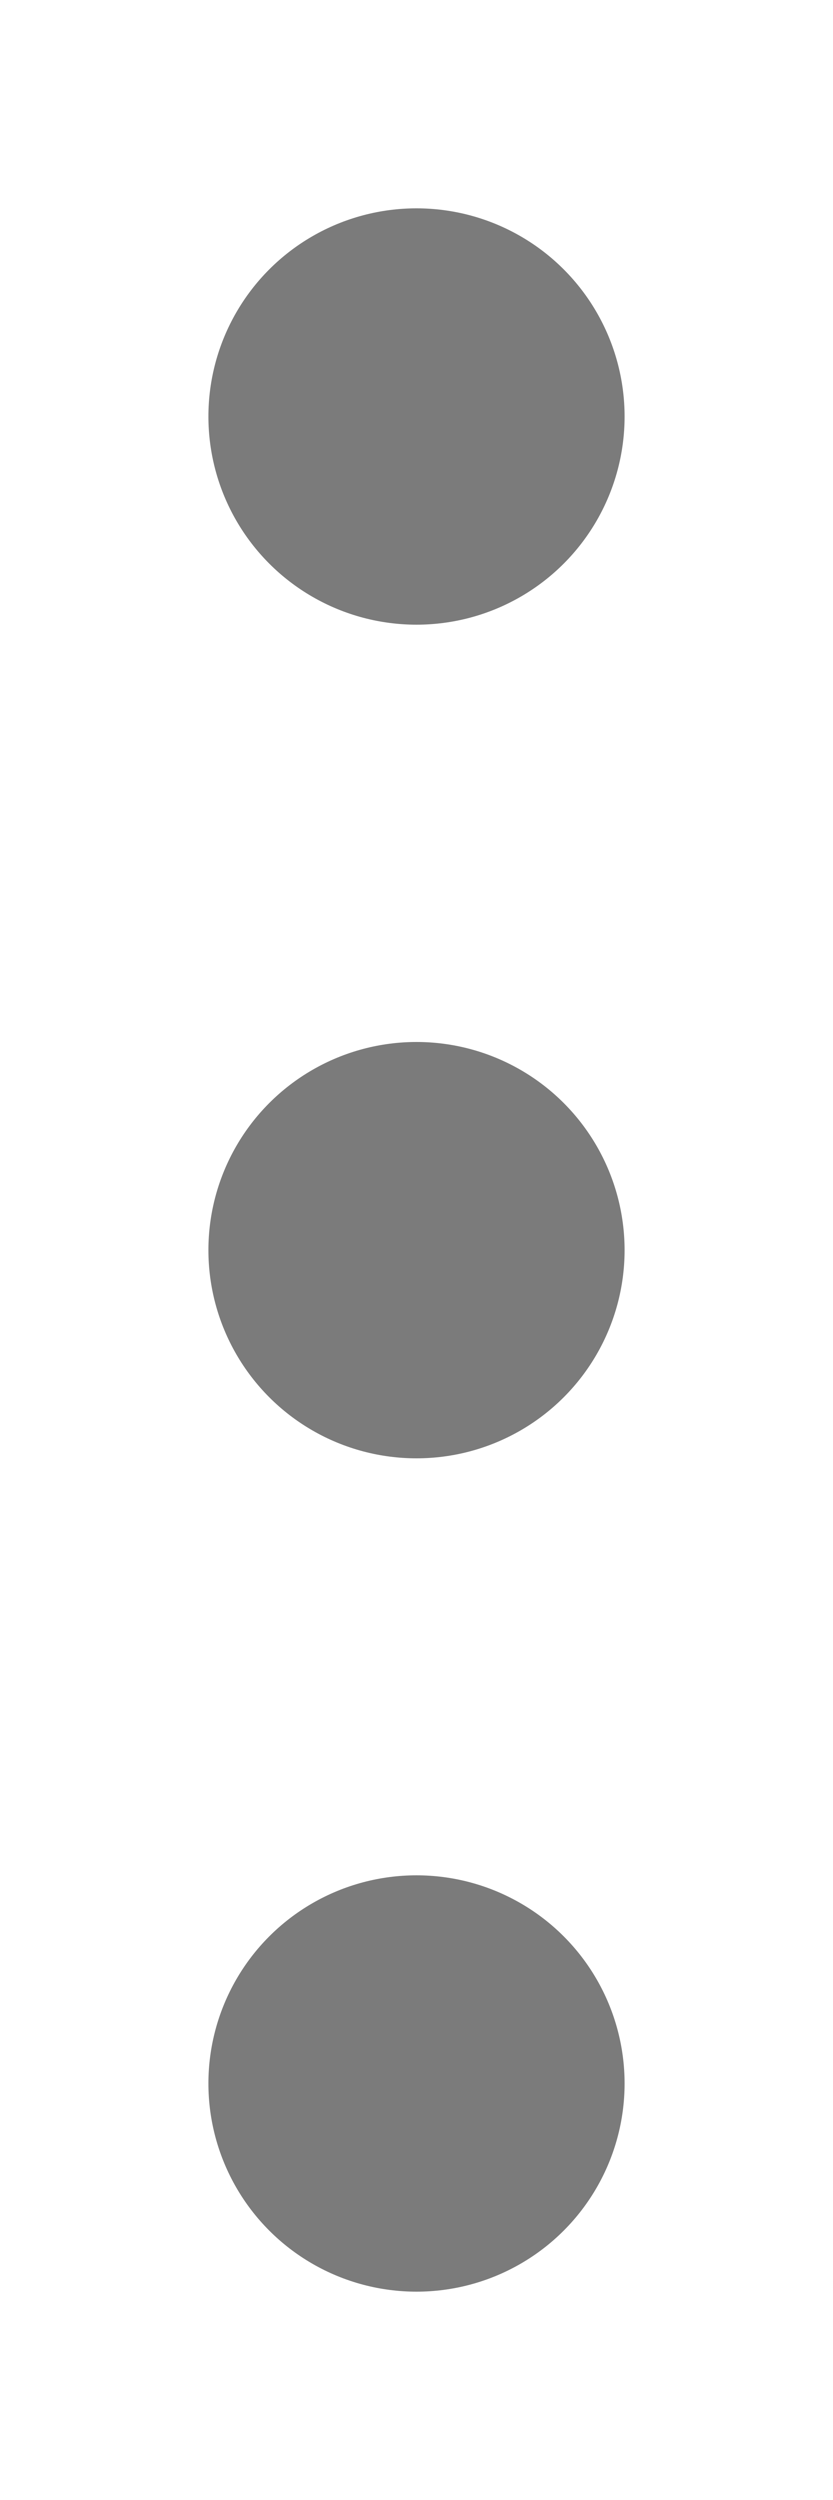 <?xml version="1.0" encoding="UTF-8" standalone="no"?>
<svg
   xmlns:dc="http://purl.org/dc/elements/1.1/"
   xmlns:cc="http://creativecommons.org/ns#"
   xmlns:rdf="http://www.w3.org/1999/02/22-rdf-syntax-ns#"
   xmlns:svg="http://www.w3.org/2000/svg"
   xmlns="http://www.w3.org/2000/svg"
   xmlns:sodipodi="http://sodipodi.sourceforge.net/DTD/sodipodi-0.dtd"
   xmlns:inkscape="http://www.inkscape.org/namespaces/inkscape"
   inkscape:version="1.0 (4035a4fb49, 2020-05-01)"
   sodipodi:docname="circle.svg"
   id="svg6"
   viewBox="0 0 2.646 7.937"
   version="1.1"
   height="30"
   width="10">
  <defs
     id="defs10">
    <filter
       height="1"
       y="-6.4798614e-06"
       width="1"
       x="-3.240347e-05"
       id="filter860"
       style="color-interpolation-filters:sRGB"
       inkscape:collect="always">
      <feGaussianBlur
         id="feGaussianBlur862"
         stdDeviation="1.7861287e-05"
         inkscape:collect="always" />
    </filter>
  </defs>
  <sodipodi:namedview
     inkscape:current-layer="svg6"
     inkscape:window-maximized="1"
     inkscape:window-y="-8"
     inkscape:window-x="-8"
     inkscape:cy="16.252586"
     inkscape:cx="8.961269"
     inkscape:zoom="19.446875"
     fit-margin-bottom="0"
     fit-margin-right="0"
     fit-margin-left="0"
     fit-margin-top="0"
     units="px"
     showgrid="false"
     id="namedview8"
     inkscape:window-height="1057"
     inkscape:window-width="1920"
     inkscape:pageshadow="2"
     inkscape:pageopacity="0"
     guidetolerance="10"
     gridtolerance="10"
     objecttolerance="10"
     borderopacity="1"
     bordercolor="#666666"
     pagecolor="#ffffff" />
  <g
     style="filter:url(#filter860)"
     transform="translate(0.539,0.661)"
     id="g850">
    <circle
       cx="0.784"
       cy="0.661"
       r="0.661"
       fill="#7b7b7b"
       id="circle4"
       style="stroke-width:0.265" />
    <circle
       style="stroke-width:0.265"
       id="circle835"
       fill="#7b7b7b"
       r="0.661"
       cy="3.308"
       cx="0.784" />
    <circle
       cx="0.784"
       cy="5.954"
       r="0.661"
       fill="#7b7b7b"
       id="circle837"
       style="stroke-width:0.265" />
  </g>
</svg>
